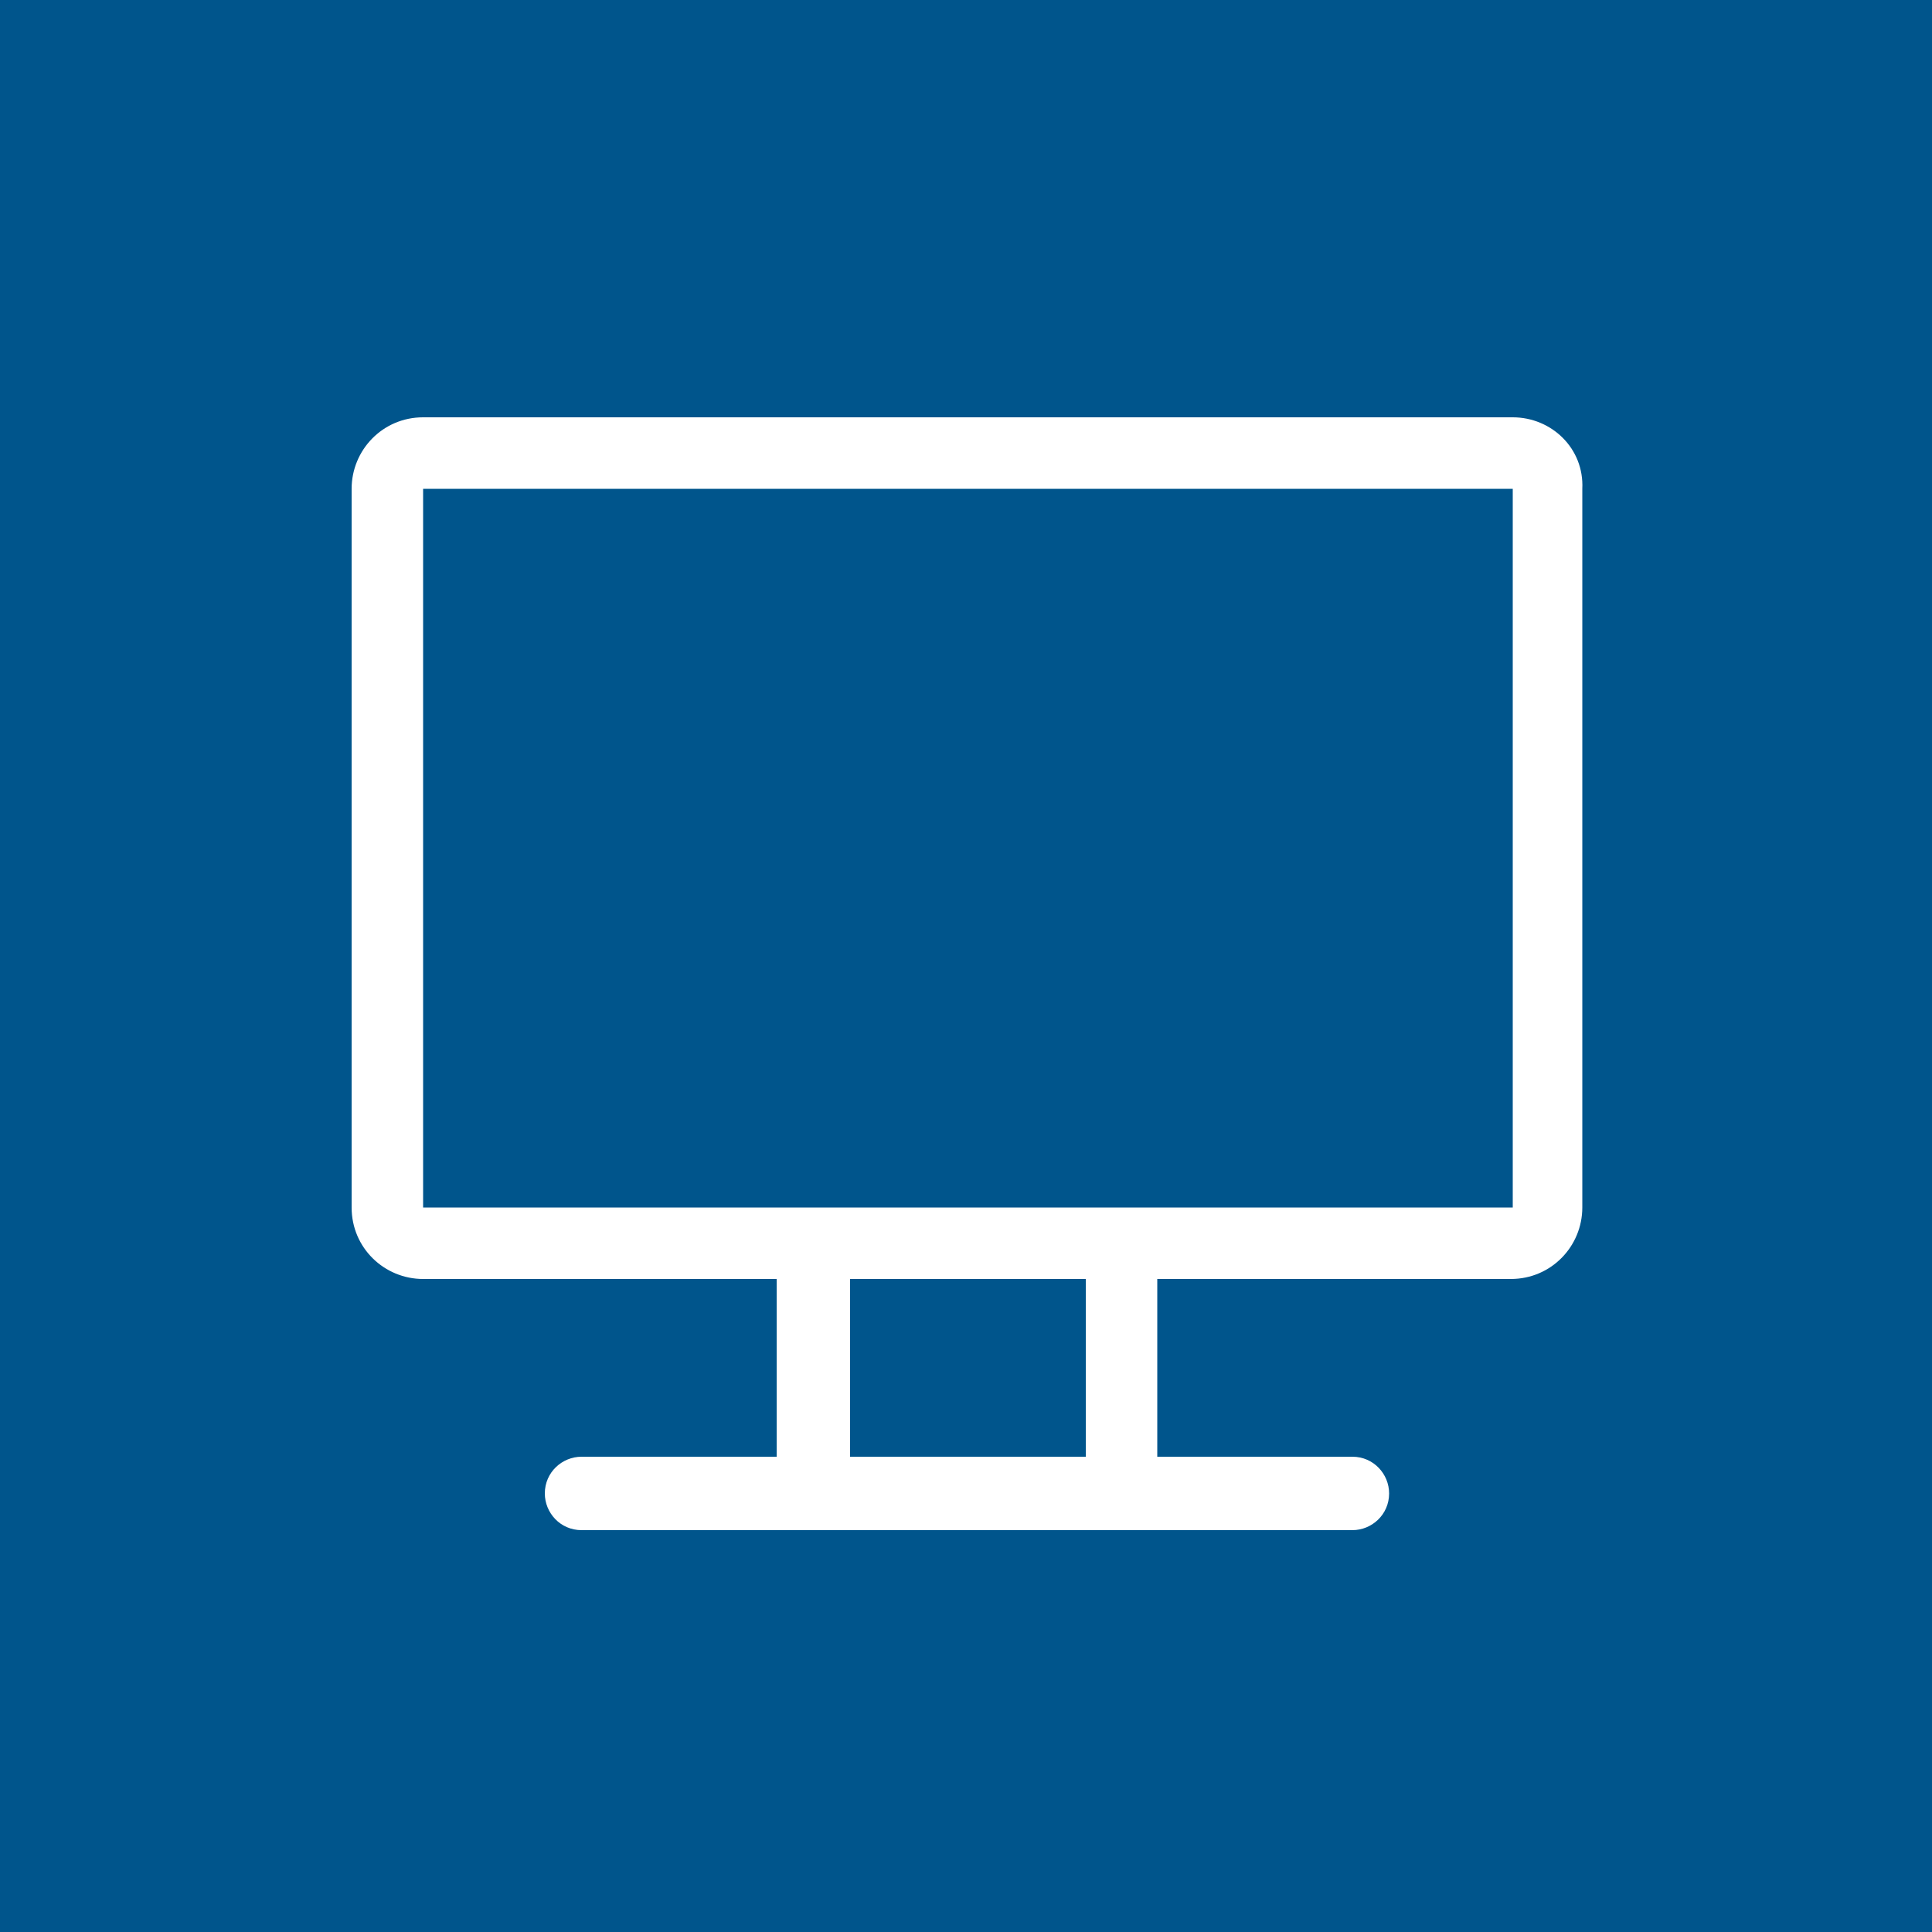 <?xml version="1.0" encoding="utf-8"?>
<!-- Generator: Adobe Illustrator 27.7.0, SVG Export Plug-In . SVG Version: 6.00 Build 0)  -->
<svg version="1.1" xmlns="http://www.w3.org/2000/svg" xmlns:xlink="http://www.w3.org/1999/xlink" x="0px" y="0px"
	 viewBox="0 0 100 100" enable-background="new 0 0 100 100" xml:space="preserve">
<g id="レイヤー_1">
	<rect fill="#00558C" width="100" height="100"/>
</g>
<g id="PC">
	<g>
		<path fill="#FFFFFF" d="M78.3,21.6H21.9c-2.1,0-3.7,1.7-3.7,3.7v37.2c0,2.1,1.7,3.7,3.7,3.7h18.3v9.2H30.1c-1,0-1.9,0.8-1.9,1.9
			c0,1,0.8,1.9,1.9,1.9H70c1,0,1.9-0.8,1.9-1.9c0-1-0.8-1.9-1.9-1.9H59.9v-9.2h18.3c2.1,0,3.7-1.7,3.7-3.7V25.3
			C82,23.2,80.3,21.6,78.3,21.6z M56.2,75.4H44v-9.2h12.2V75.4z M78.3,62.5c-1.6,0-55,0-56.4,0V25.3h56.4
			C78.3,63.3,78.3,62.5,78.3,62.5z"/>
	</g>
</g>
<g id="People" display="none">
	<g display="inline">
		<g>
			<g>
				<path fill="#FFFFFF" d="M50.1,48.9c5.1-2.9,8.5-8.3,8.5-14.6c0-9.3-7.6-16.9-16.9-16.9s-16.9,7.6-16.9,16.9
					c0,6.3,3.5,11.7,8.5,14.6c-12.7,3.3-22,14.1-22,26.8v4.1c0,0.9,0.8,1.7,1.7,1.7s1.7-0.8,1.7-1.7v-4.1c0-13.5,12.1-24.5,27-24.5
					s27,11,27,24.5v4.1c0,0.9,0.8,1.7,1.7,1.7c0.9,0,1.7-0.8,1.7-1.7v-4.1C72.1,63,62.8,52.3,50.1,48.9z M28.3,34.4
					c0-7.4,6-13.5,13.5-13.5s13.5,6,13.5,13.5s-6,13.5-13.5,13.5S28.3,41.8,28.3,34.4z"/>
				<path fill="#FFFFFF" d="M72.8,49c3.7-2.4,6.1-6.6,6.1-11.2c0-7.4-6-13.5-13.5-13.5c-0.9,0-1.7,0.8-1.7,1.7s0.8,1.7,1.7,1.7
					c5.6,0,10.1,4.5,10.1,10.1S71,47.9,65.4,47.9c-0.9,0-1.7,0.8-1.7,1.7c0,0.9,0.8,1.7,1.7,1.7c11.2,0,20.2,8.4,20.2,18.7v3.2
					c0,0.9,0.8,1.7,1.7,1.7c0.9,0,1.7-0.8,1.7-1.7v-3.2C89,60.2,82.2,51.9,72.8,49z"/>
			</g>
		</g>
	</g>
</g>
<g id="Q" display="none">
	<g display="inline">
		<g>
			<g>
				<path fill="#FFFFFF" d="M69.2,19.9C63.3,16,56.5,14,49.5,14c-19.8,0-35.8,16-35.8,35.8c0,7,2.1,13.8,5.9,19.5l-5.8,13.9
					c-0.4,0.9,0.1,1.9,1,2.3c0.4,0.2,0.9,0.2,1.3,0L30,79.7c16.5,10.8,38.7,6.2,49.5-10.3S85.7,30.7,69.2,19.9z M49.6,82.1
					C49.6,82.1,49.5,82.1,49.6,82.1L49.6,82.1L49.6,82.1c-6.6,0-13-2.1-18.4-5.8c-0.3-0.2-0.6-0.3-1-0.3c-0.2,0-0.4,0-0.7,0
					l-10.8,4.6l4.5-10.8c0.2-0.5,0.2-1.2-0.2-1.7c-3.8-5.4-5.9-11.8-5.9-18.4c0-17.9,14.5-32.4,32.3-32.4
					c17.9,0,32.4,14.5,32.4,32.3S67.4,82.1,49.6,82.1z"/>
			</g>
		</g>
		<g>
			<g>
				<path fill="#FFFFFF" d="M60.6,40.4c-0.8-5.5-5.5-9.5-11-9.4c-6,0-10.8,4.8-10.9,10.8c0,1,0.8,1.7,1.7,1.7s1.7-0.8,1.7-1.7
					c0.1-4.1,3.5-7.4,7.6-7.3c4.1,0.1,7.4,3.5,7.3,7.6c-0.1,4-3.4,7.3-7.4,7.3c-1,0-1.7,0.8-1.7,1.7v7.8c0,1,0.8,1.7,1.7,1.7
					s1.7-0.8,1.7-1.7v-6.2C57.2,51.8,61.4,46.4,60.6,40.4z"/>
			</g>
		</g>
		<g>
			<g>
				<circle fill="#FFFFFF" cx="49.4" cy="66.8" r="1.9"/>
			</g>
		</g>
	</g>
</g>
</svg>
